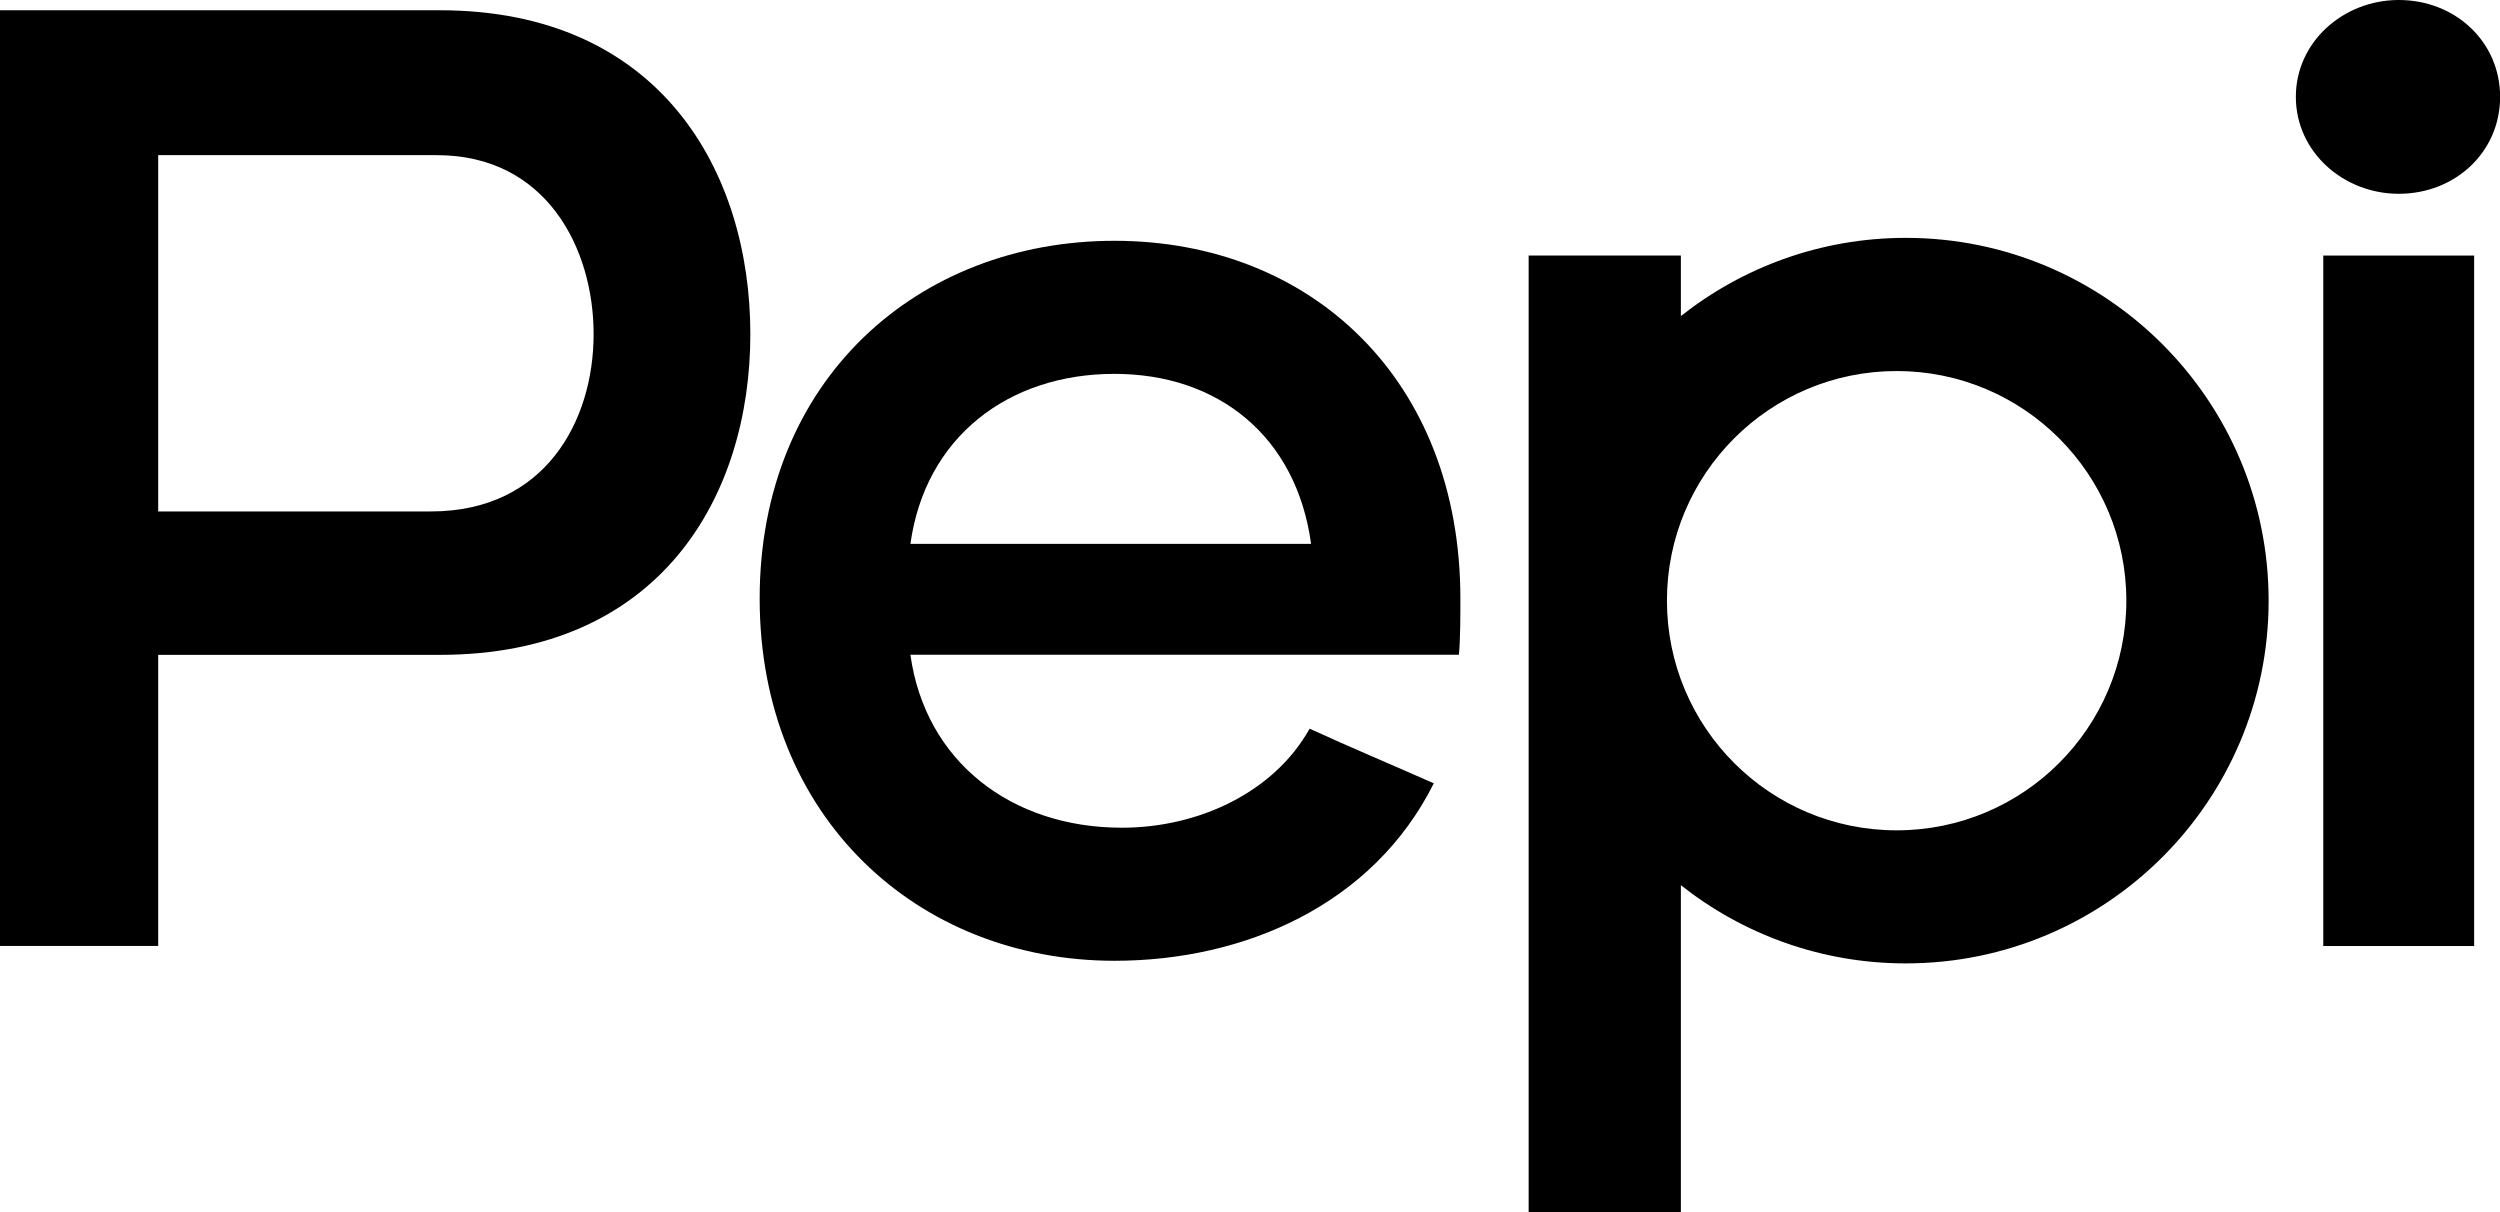 <?xml version="1.0" encoding="UTF-8"?>
<!DOCTYPE svg PUBLIC "-//W3C//DTD SVG 1.1//EN" "http://www.w3.org/Graphics/SVG/1.1/DTD/svg11.dtd">
<svg version="1.2" width="238.79mm" height="115.77mm" viewBox="0 0 23879 11577" preserveAspectRatio="xMidYMid" fill-rule="evenodd" stroke-width="28.222" stroke-linejoin="round" xmlns="http://www.w3.org/2000/svg" xmlns:ooo="http://xml.openoffice.org/svg/export" xmlns:xlink="http://www.w3.org/1999/xlink" xmlns:presentation="http://sun.com/xmlns/staroffice/presentation" xmlns:smil="http://www.w3.org/2001/SMIL20/" xmlns:anim="urn:oasis:names:tc:opendocument:xmlns:animation:1.0" xml:space="preserve">
 <defs class="ClipPathGroup">
  <clipPath id="presentation_clip_path" clipPathUnits="userSpaceOnUse">
   <rect x="0" y="0" width="23879" height="11577"/>
  </clipPath>
  <clipPath id="presentation_clip_path_shrink" clipPathUnits="userSpaceOnUse">
   <rect x="23" y="11" width="23832" height="11554"/>
  </clipPath>
 </defs>
 <defs class="TextShapeIndex">
  <g ooo:slide="id1" ooo:id-list="id3 id4 id5 id6 id7"/>
 </defs>
 <defs class="EmbeddedBulletChars">
  <g id="bullet-char-template-57356" transform="scale(0,-0)">
   <path d="M 580,1141 L 1163,571 580,0 -4,571 580,1141 Z"/>
  </g>
  <g id="bullet-char-template-57354" transform="scale(0,-0)">
   <path d="M 8,1128 L 1137,1128 1137,0 8,0 8,1128 Z"/>
  </g>
  <g id="bullet-char-template-10146" transform="scale(0,-0)">
   <path d="M 174,0 L 602,739 174,1481 1456,739 174,0 Z M 1358,739 L 309,1346 659,739 1358,739 Z"/>
  </g>
  <g id="bullet-char-template-10132" transform="scale(0,-0)">
   <path d="M 2015,739 L 1276,0 717,0 1260,543 174,543 174,936 1260,936 717,1481 1274,1481 2015,739 Z"/>
  </g>
  <g id="bullet-char-template-10007" transform="scale(0,-0)">
   <path d="M 0,-2 C -7,14 -16,27 -25,37 L 356,567 C 262,823 215,952 215,954 215,979 228,992 255,992 264,992 276,990 289,987 310,991 331,999 354,1012 L 381,999 492,748 772,1049 836,1024 860,1049 C 881,1039 901,1025 922,1006 886,937 835,863 770,784 769,783 710,716 594,584 L 774,223 C 774,196 753,168 711,139 L 727,119 C 717,90 699,76 672,76 641,76 570,178 457,381 L 164,-76 C 142,-110 111,-127 72,-127 30,-127 9,-110 8,-76 1,-67 -2,-52 -2,-32 -2,-23 -1,-13 0,-2 Z"/>
  </g>
  <g id="bullet-char-template-10004" transform="scale(0,-0)">
   <path d="M 285,-33 C 182,-33 111,30 74,156 52,228 41,333 41,471 41,549 55,616 82,672 116,743 169,778 240,778 293,778 328,747 346,684 L 369,508 C 377,444 397,411 428,410 L 1163,1116 C 1174,1127 1196,1133 1229,1133 1271,1133 1292,1118 1292,1087 L 1292,965 C 1292,929 1282,901 1262,881 L 442,47 C 390,-6 338,-33 285,-33 Z"/>
  </g>
  <g id="bullet-char-template-9679" transform="scale(0,-0)">
   <path d="M 813,0 C 632,0 489,54 383,161 276,268 223,411 223,592 223,773 276,916 383,1023 489,1130 632,1184 813,1184 992,1184 1136,1130 1245,1023 1353,916 1407,772 1407,592 1407,412 1353,268 1245,161 1136,54 992,0 813,0 Z"/>
  </g>
  <g id="bullet-char-template-8226" transform="scale(0,-0)">
   <path d="M 346,457 C 273,457 209,483 155,535 101,586 74,649 74,723 74,796 101,859 155,911 209,963 273,989 346,989 419,989 480,963 531,910 582,859 608,796 608,723 608,648 583,586 532,535 482,483 420,457 346,457 Z"/>
  </g>
  <g id="bullet-char-template-8211" transform="scale(0,-0)">
   <path d="M -4,459 L 1135,459 1135,606 -4,606 -4,459 Z"/>
  </g>
  <g id="bullet-char-template-61548" transform="scale(0,-0)">
   <path d="M 173,740 C 173,903 231,1043 346,1159 462,1274 601,1332 765,1332 928,1332 1067,1274 1183,1159 1299,1043 1357,903 1357,740 1357,577 1299,437 1183,322 1067,206 928,148 765,148 601,148 462,206 346,322 231,437 173,577 173,740 Z"/>
  </g>
 </defs>
 <defs class="TextEmbeddedBitmaps"/>
 <g>
  <g id="id2" class="Master_Slide">
   <g id="bg-id2" class="Background"/>
   <g id="bo-id2" class="BackgroundObjects"/>
  </g>
 </g>
 <g class="SlideGroup">
  <g>
   <g id="container-id1">
    <g id="id1" class="Slide" clip-path="url(#presentation_clip_path)">
     <g class="Page">
      <g class="com.sun.star.drawing.PolyPolygonShape">
       <g id="id3">
        <rect class="BoundingBox" stroke="none" fill="none" x="22191" y="2441" width="1442" height="6597"/>
        <path fill="rgb(0,0,0)" stroke="none" d="M 22191,9036 L 23632,9036 23632,2441 22191,2441 22191,9036 Z"/>
       </g>
      </g>
      <g class="com.sun.star.drawing.ClosedBezierShape">
       <g id="id4">
        <rect class="BoundingBox" stroke="none" fill="none" x="21928" y="0" width="1953" height="1852"/>
        <path fill="rgb(0,0,0)" stroke="none" d="M 22912,1851 C 23452,1851 23880,1452 23880,925 23880,399 23452,0 22912,0 22384,0 21929,399 21929,925 21929,1452 22384,1851 22912,1851 Z"/>
       </g>
      </g>
      <g class="com.sun.star.drawing.ClosedBezierShape">
       <g id="id5">
        <rect class="BoundingBox" stroke="none" fill="none" x="14601" y="2272" width="7069" height="9307"/>
        <path fill="rgb(0,0,0)" stroke="none" d="M 18116,7931 C 16904,7931 15922,6949 15922,5737 15922,4526 16904,3544 18116,3544 19328,3544 20310,4526 20310,5737 20310,6949 19328,7931 18116,7931 Z M 18203,2272 C 17392,2272 16646,2552 16055,3019 L 16055,2441 14601,2441 14601,11578 16055,11578 16055,8455 C 16646,8922 17392,9202 18203,9202 20117,9202 21669,7651 21669,5737 21669,3824 20117,2272 18203,2272 Z"/>
       </g>
      </g>
      <g class="com.sun.star.drawing.ClosedBezierShape">
       <g id="id6">
        <rect class="BoundingBox" stroke="none" fill="none" x="0" y="98" width="7168" height="8938"/>
        <path fill="rgb(0,0,0)" stroke="none" d="M 4117,4885 L 1511,4885 1511,1482 4173,1482 C 5218,1482 5670,2372 5670,3191 5670,4024 5204,4885 4117,4885 Z M 4201,98 L 0,98 0,9035 1511,9035 1511,6255 4201,6255 C 6305,6255 7167,4744 7167,3191 7167,1637 6305,98 4201,98 Z"/>
       </g>
      </g>
      <g class="com.sun.star.drawing.ClosedBezierShape">
       <g id="id7">
        <rect class="BoundingBox" stroke="none" fill="none" x="7256" y="2300" width="6694" height="6878"/>
        <path fill="rgb(0,0,0)" stroke="none" d="M 8696,5195 C 8837,4178 9628,3571 10645,3571 11633,3571 12382,4164 12523,5195 L 8696,5195 Z M 10645,2300 C 8767,2300 7256,3627 7256,5717 7256,7807 8767,9177 10645,9177 11888,9177 13116,8641 13695,7482 13314,7313 12876,7129 12509,6960 12170,7567 11450,7906 10716,7906 9657,7906 8837,7271 8696,6254 L 13935,6254 C 13949,6113 13949,5873 13949,5717 13949,3627 12523,2300 10645,2300 Z"/>
       </g>
      </g>
     </g>
    </g>
   </g>
  </g>
 </g>
</svg>